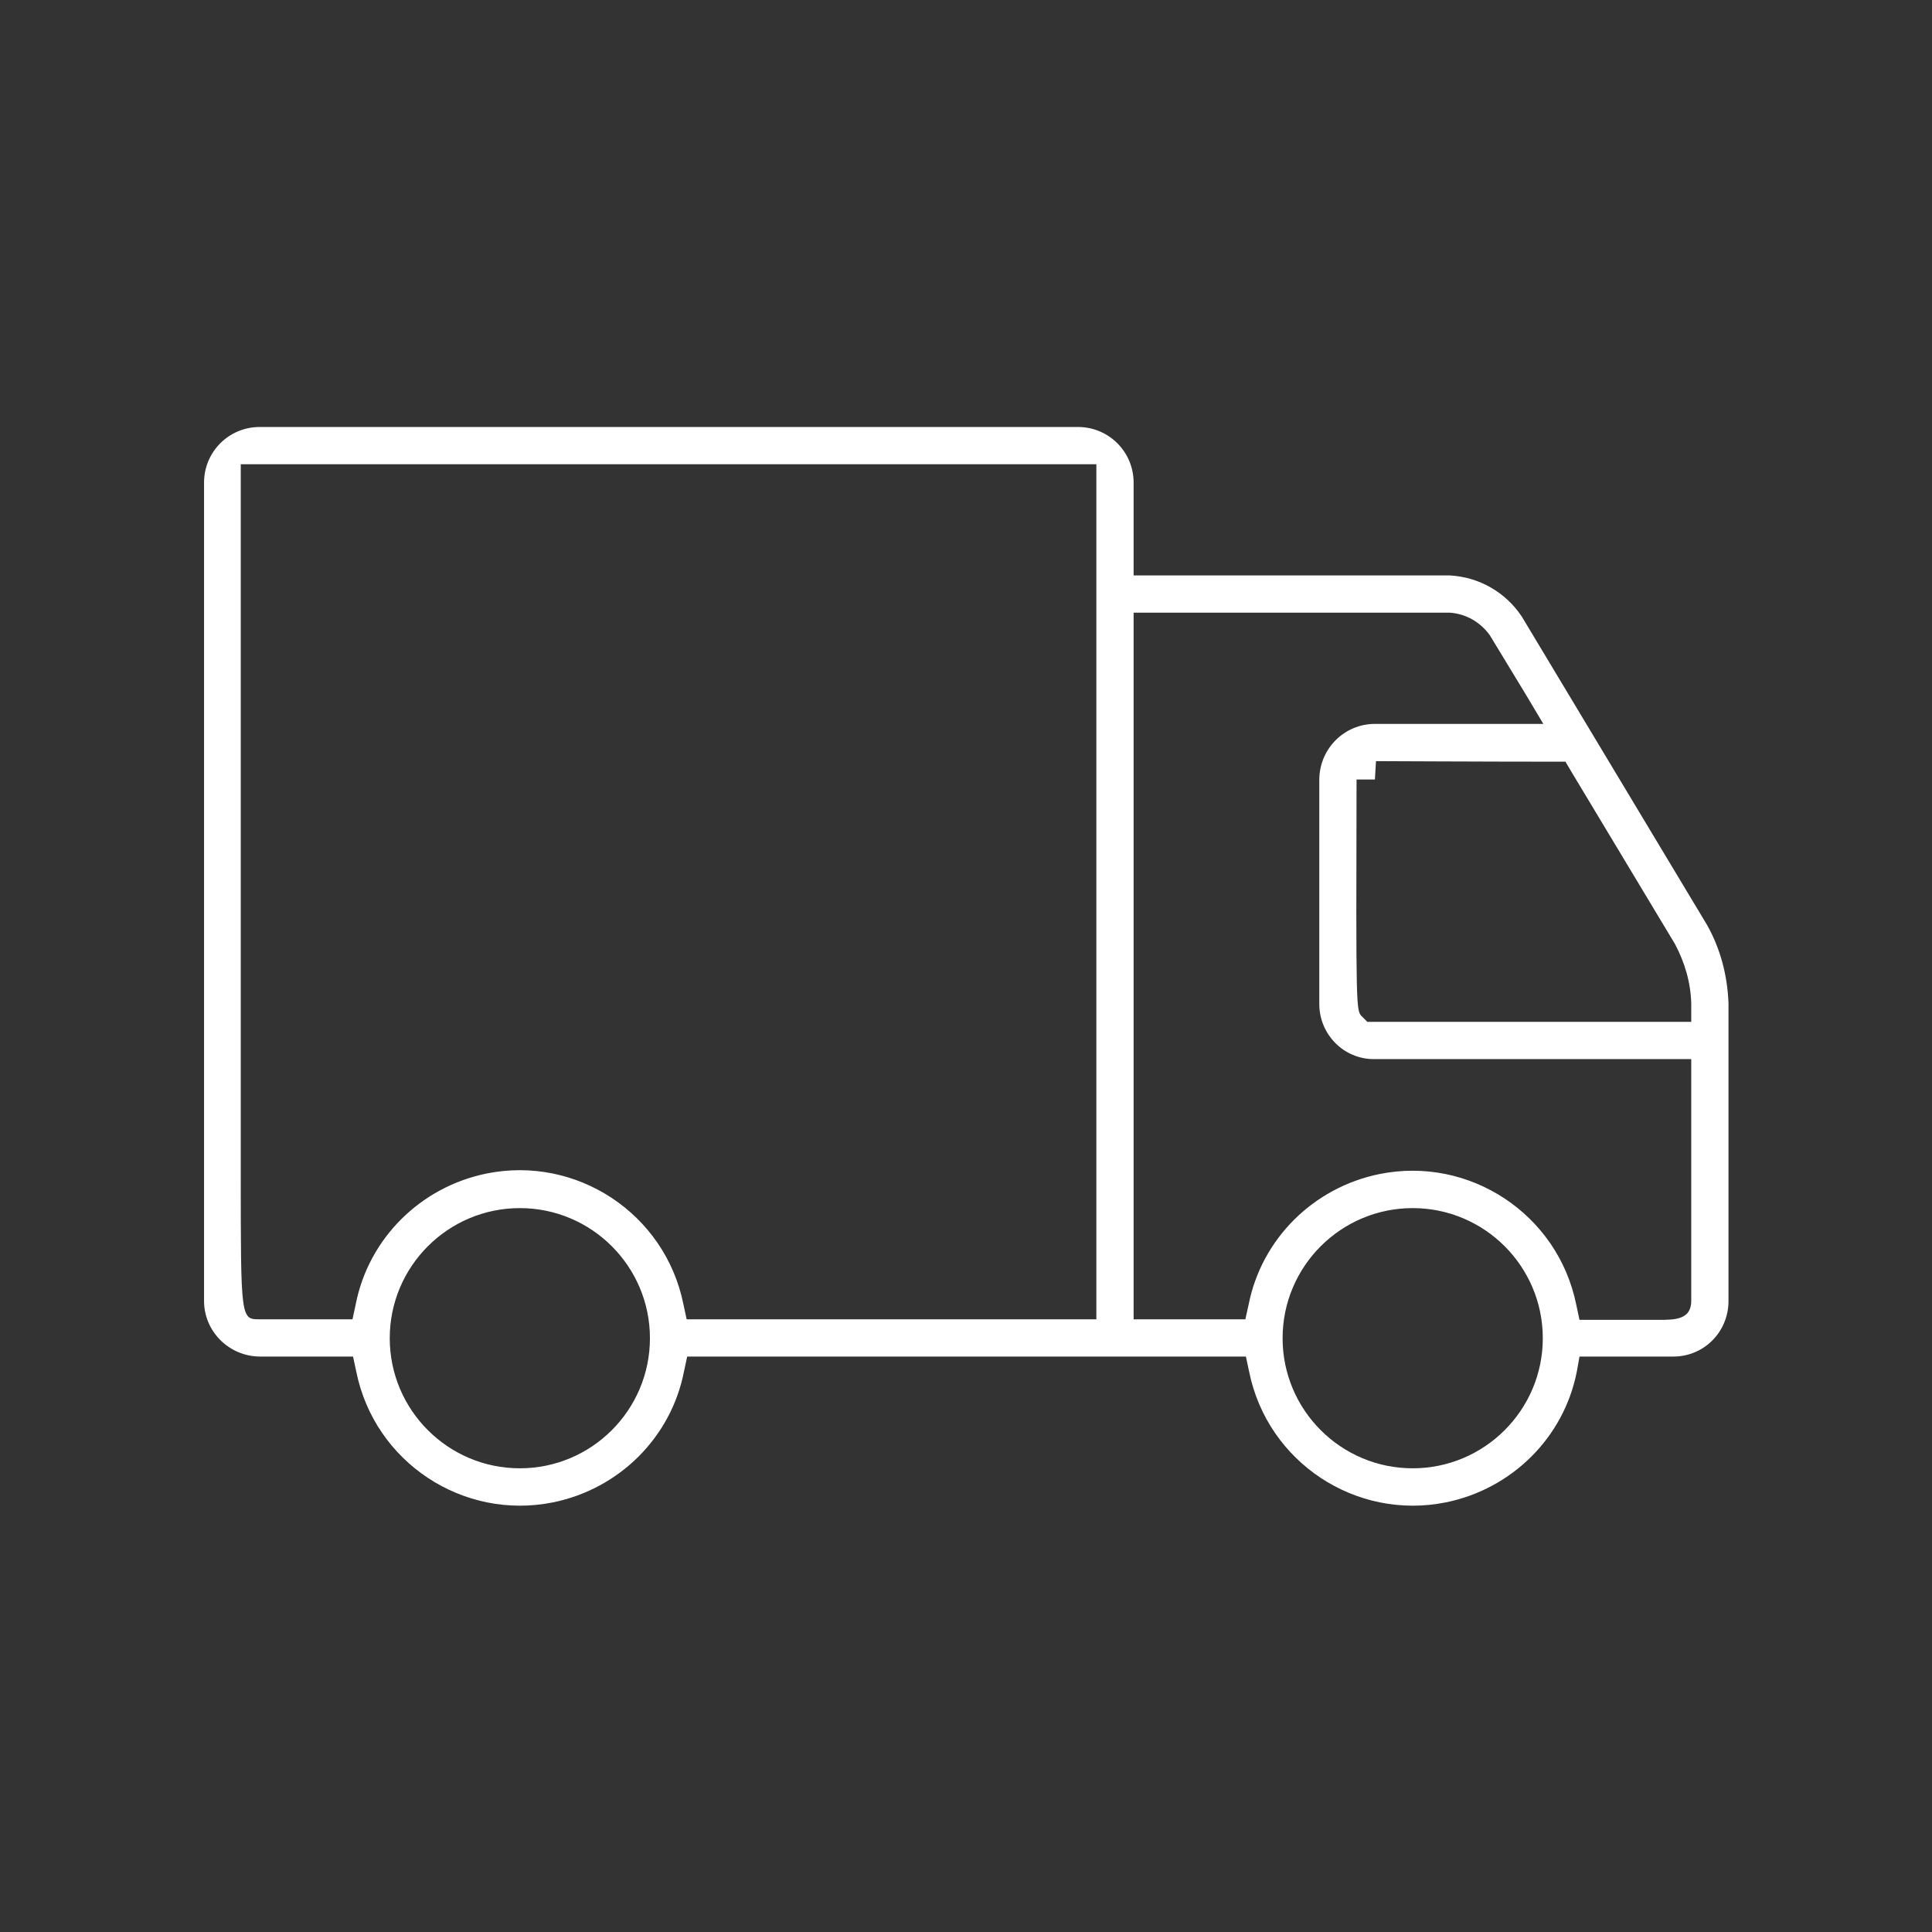 <?xml version="1.0" encoding="utf-8"?>
<!-- Generator: Adobe Illustrator 27.4.1, SVG Export Plug-In . SVG Version: 6.00 Build 0)  -->
<svg version="1.1" id="Layer_1" xmlns="http://www.w3.org/2000/svg" xmlns:xlink="http://www.w3.org/1999/xlink" x="0px" y="0px"
	 viewBox="0 0 357.9 357.9" style="enable-background:new 0 0 357.9 357.9;" xml:space="preserve">
<rect x="0" y="0" width="357.9" height="357.9" fill="#333333" stroke="none"/>
<style type="text/css">
	.st0{clip-path:url(#SVGID_00000064323447440947126730000010163806985165750446_);}
	.st1{fill-rule:evenodd;clip-rule:evenodd;fill:#FFFFFF;}
</style>
<g>
	<g>
		<defs>
			<rect id="SVGID_1_" x="37.7" y="79.1" width="282.5" height="199.8"/>
		</defs>
		<clipPath id="SVGID_00000082357749501572286240000009542816240964132262_">
			<use xlink:href="#SVGID_1_"  style="overflow:visible;"/>
		</clipPath>
		<g id="Group_42" style="clip-path:url(#SVGID_00000082357749501572286240000009542816240964132262_);">
			<path id="Path_48" class="st1" d="M292.6,251.3h17.2c5.7,0.1,10.3-4.4,10.4-10.1c0-0.1,0-0.2,0-0.2v-55.2
				c-0.2-5.1-1.5-10.1-4-14.5l-34.3-57.1c-3-4.5-7.9-7.3-13.3-7.6H210V89.4c0-5.7-4.6-10.3-10.3-10.3H48.1
				c-5.7,0-10.3,4.6-10.3,10.3V241c0,5.7,4.7,10.3,10.4,10.3h17.2l0.6,2.8c3.4,16.8,19.8,27.6,36.5,24.2c12.2-2.5,21.8-12,24.2-24.2
				l0.6-2.8h103.5l0.6,2.8c3.4,16.8,19.8,27.6,36.5,24.2c12.2-2.5,21.8-12,24.2-24.2L292.6,251.3z M96.3,272
				c-13.3,0-24.1-10.8-24.1-24.1c0-13.3,10.8-24.1,24.1-24.1s24.1,10.8,24.1,24.1l0,0C120.4,261.2,109.6,272,96.3,272 M203.1,89.4
				v155h-75.9l-0.6-2.8c-3.4-16.8-19.8-27.6-36.5-24.2c-12.2,2.5-21.8,12-24.2,24.2l-0.6,2.8H48.1c-3.5,0-3.5,0-3.5-27.1l0-52.1
				l0-75.8v-3.4h158.5V89.4z M290,141.1l1,1.7l19.3,32.1c1.8,3.4,2.9,7.1,3,11v3.4l-3.4,0h-56.6l-1-1c-1.1-1.1-1.1-1.1-1-43.9h3.4
				l0.2-3.4c1.1,0,20.4,0.1,33.1,0.1L290,141.1z M230.7,244.4H210V113.5h58.6c3,0.2,5.7,1.8,7.4,4.2l6.8,11.2l3.1,5.2h-31.2
				c-5.6,0-10.2,4.5-10.3,10.2V186c0,5.6,4.5,10.2,10.1,10.2c0.1,0,0.2,0,0.2,0h58.6V241c0,3.5-3.1,3.5-6,3.5l-11.9,0h-2.8l-0.6-2.8
				c-3.4-16.8-19.8-27.6-36.5-24.2c-12.2,2.5-21.8,12-24.2,24.2L230.7,244.4z M261.7,272c-13.3,0-24.1-10.8-24.1-24.1
				c0-13.3,10.8-24.1,24.1-24.1s24.1,10.8,24.1,24.1v0C285.8,261.2,275,272,261.7,272"/>
		</g>
	</g>
</g>
</svg>
